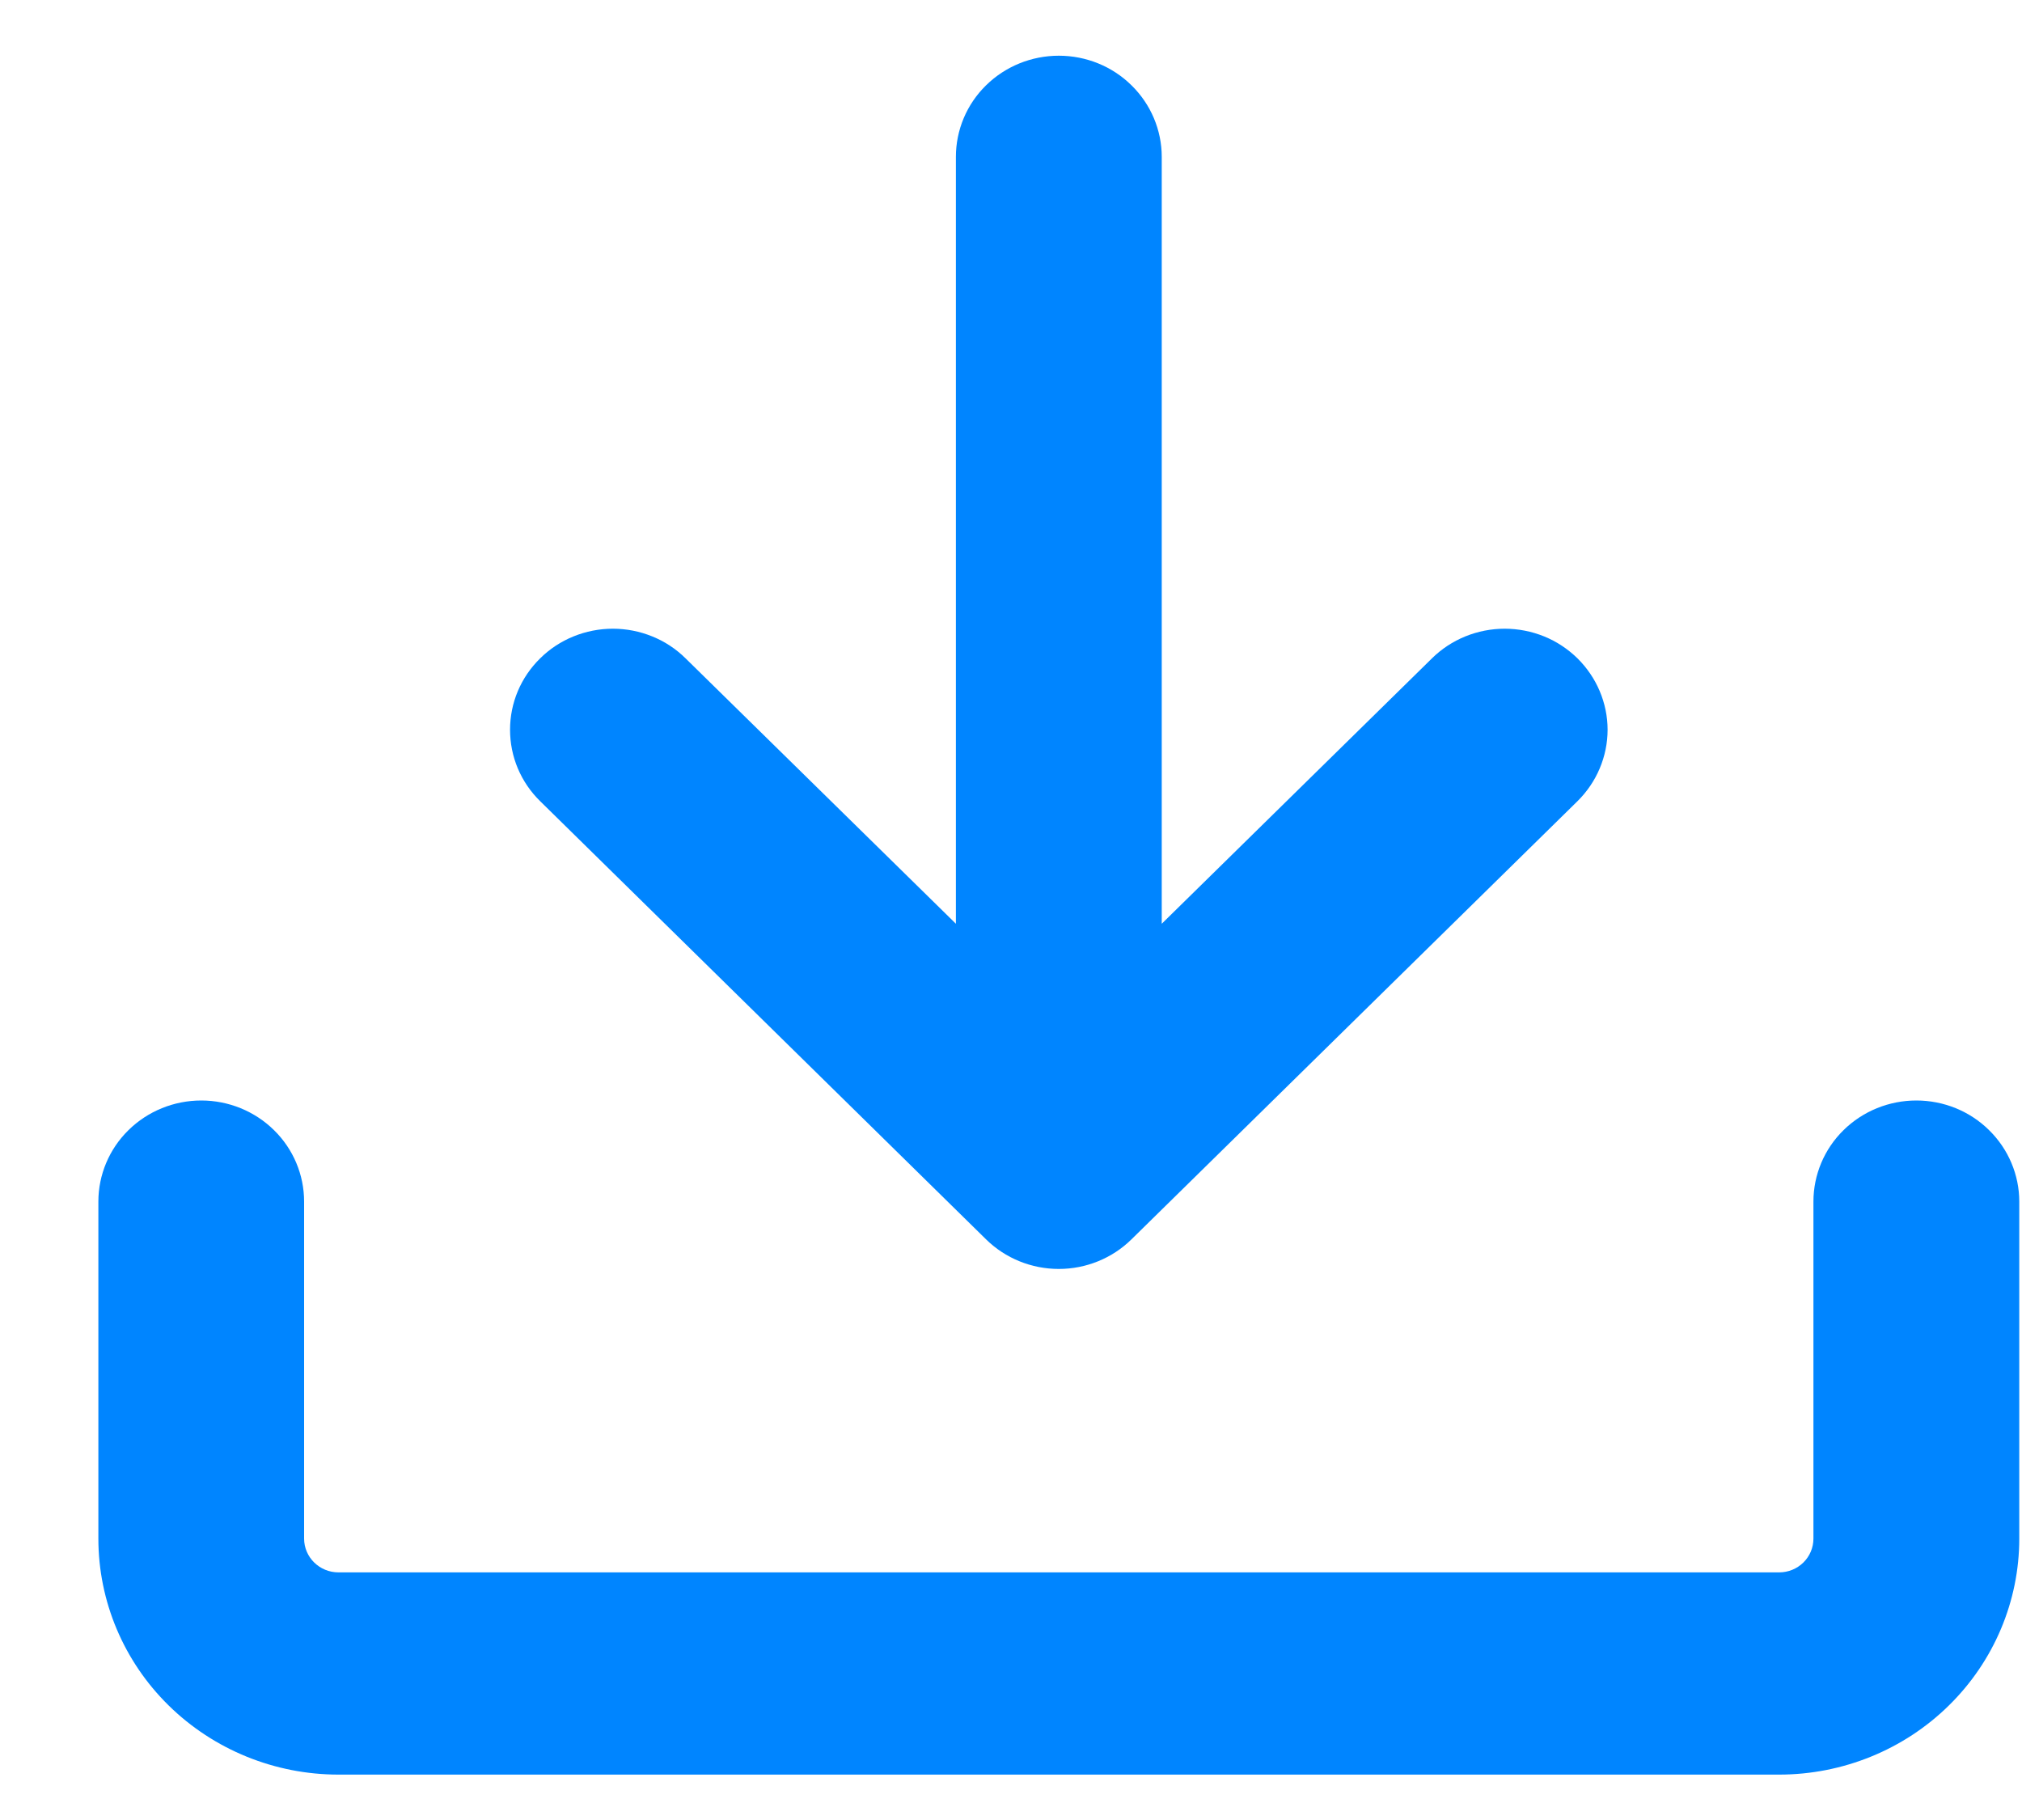 <svg width="20" height="18" viewBox="0 0 20 18" fill="none" xmlns="http://www.w3.org/2000/svg">
<path d="M3.348 17.551C2.718 17.551 2.114 17.305 1.668 16.867C1.223 16.43 0.973 15.836 0.973 15.217V11.884C0.973 11.619 1.08 11.364 1.271 11.177C1.462 10.989 1.721 10.884 1.991 10.884C2.26 10.884 2.519 10.989 2.71 11.177C2.901 11.364 3.008 11.619 3.008 11.884V15.217C3.008 15.401 3.16 15.551 3.348 15.551H17.598C17.688 15.551 17.774 15.516 17.838 15.453C17.901 15.391 17.937 15.306 17.937 15.217V11.884C17.937 11.619 18.044 11.364 18.235 11.177C18.426 10.989 18.685 10.884 18.955 10.884C19.225 10.884 19.484 10.989 19.674 11.177C19.865 11.364 19.973 11.619 19.973 11.884V15.217C19.973 15.836 19.722 16.43 19.277 16.867C18.832 17.305 18.227 17.551 17.598 17.551H3.348Z" fill="#0085FF"/>
<path d="M9.455 9.136V1.551C9.455 1.286 9.562 1.031 9.753 0.844C9.944 0.656 10.203 0.551 10.473 0.551C10.743 0.551 11.002 0.656 11.192 0.844C11.383 1.031 11.491 1.286 11.491 1.551V9.136L14.164 6.511C14.258 6.418 14.371 6.344 14.494 6.294C14.617 6.244 14.75 6.218 14.883 6.218C15.017 6.218 15.149 6.244 15.273 6.294C15.396 6.344 15.508 6.418 15.603 6.511C15.697 6.604 15.772 6.714 15.823 6.835C15.874 6.956 15.901 7.086 15.901 7.217C15.901 7.349 15.874 7.479 15.823 7.6C15.772 7.721 15.697 7.831 15.603 7.924L11.192 12.257C11.001 12.445 10.742 12.55 10.473 12.55C10.203 12.55 9.944 12.445 9.753 12.257L5.343 7.924C5.248 7.831 5.173 7.721 5.122 7.6C5.071 7.479 5.045 7.349 5.045 7.217C5.045 7.086 5.071 6.956 5.122 6.835C5.173 6.714 5.248 6.604 5.343 6.511C5.437 6.418 5.549 6.344 5.673 6.294C5.796 6.244 5.928 6.218 6.062 6.218C6.196 6.218 6.328 6.244 6.451 6.294C6.575 6.344 6.687 6.418 6.781 6.511L9.455 9.136Z" fill="#0085FF"/>
</svg>